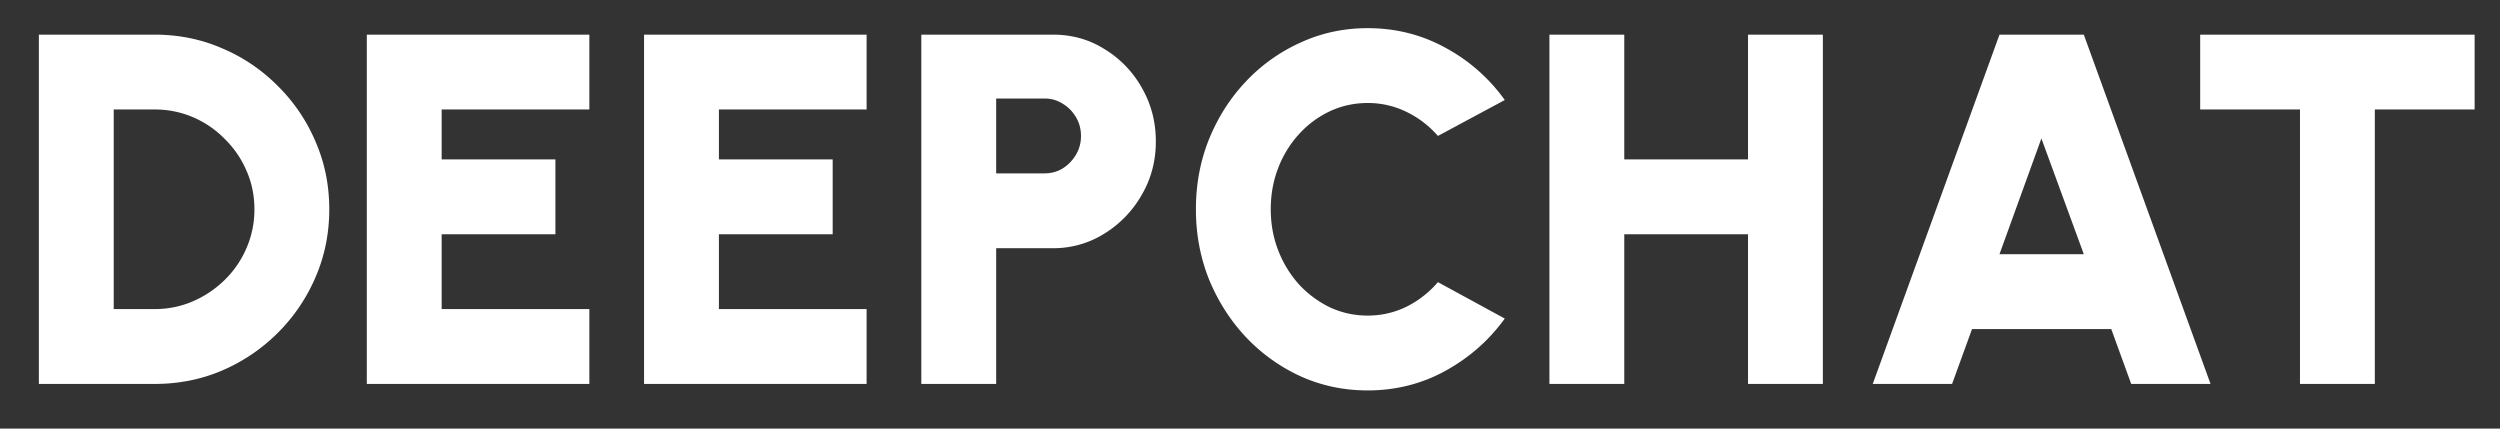 <svg xmlns="http://www.w3.org/2000/svg" width="280" height="48" fill="none" viewBox="0 0 280 48">
    <rect x="0" y="0" width="280" height="48" fill="#333333" stroke="none"/>
    <g clip-path="url(#a)">
        <path fill="#fff" d="M4.353 43V3.88h12.965c2.701 0 5.226.513 7.573 1.537a19.31 19.31 0 0 1 6.23 4.22 19.31 19.31 0 0 1 4.22 6.23c1.025 2.348 1.537 4.872 1.537 7.573 0 2.701-.512 5.235-1.537 7.6a19.72 19.72 0 0 1-4.22 6.232 19.92 19.92 0 0 1-6.23 4.22C22.544 42.496 20.02 43 17.318 43H4.353Zm8.383-8.383h4.582c1.51 0 2.934-.288 4.275-.866a11.619 11.619 0 0 0 3.577-2.403 11.058 11.058 0 0 0 2.431-3.549 10.74 10.74 0 0 0 .894-4.359c0-1.546-.298-2.99-.894-4.33a11.058 11.058 0 0 0-2.43-3.55 11.058 11.058 0 0 0-3.55-2.43 10.764 10.764 0 0 0-4.303-.867h-4.582v22.354ZM41.082 43V3.88h24.925v8.383H49.465v5.589h12.741v8.383H49.465v8.382h16.542V43H41.082Zm31.053 0V3.88H97.06v8.383H80.518v5.589H93.26v8.383H80.518v8.382H97.06V43H72.135Zm31.053 0V3.88h14.754c2.142 0 4.08.55 5.812 1.65a11.835 11.835 0 0 1 4.163 4.358c1.025 1.807 1.537 3.791 1.537 5.952 0 2.198-.531 4.2-1.593 6.008a12.13 12.13 0 0 1-4.191 4.33 10.702 10.702 0 0 1-5.728 1.621h-6.371V43h-8.383Zm8.383-23.583h5.421c.745 0 1.425-.187 2.04-.56a4.51 4.51 0 0 0 1.481-1.536 4.062 4.062 0 0 0 .558-2.096c0-.764-.186-1.462-.558-2.095a4.267 4.267 0 0 0-1.481-1.51 3.724 3.724 0 0 0-2.04-.586h-5.421v8.383Zm41.596 24.31c-2.645 0-5.132-.522-7.461-1.565a19.658 19.658 0 0 1-6.147-4.387c-1.751-1.863-3.13-4.015-4.136-6.455-.987-2.459-1.481-5.085-1.481-7.88 0-2.813.494-5.44 1.481-7.88 1.006-2.458 2.385-4.61 4.136-6.454a19.28 19.28 0 0 1 6.147-4.36c2.329-1.06 4.816-1.592 7.461-1.592 3.167 0 6.082.736 8.746 2.208a19.58 19.58 0 0 1 6.622 5.84l-7.488 4.023a11.019 11.019 0 0 0-3.493-2.682 9.785 9.785 0 0 0-4.387-1.006c-1.49 0-2.897.307-4.219.922a11.057 11.057 0 0 0-3.465 2.57 11.968 11.968 0 0 0-2.32 3.773c-.558 1.434-.838 2.98-.838 4.638 0 1.64.28 3.176.838 4.61a12.317 12.317 0 0 0 2.32 3.801 11.665 11.665 0 0 0 3.465 2.57 9.888 9.888 0 0 0 4.219.923 9.785 9.785 0 0 0 4.387-1.006 11.184 11.184 0 0 0 3.493-2.739l7.488 4.08c-1.751 2.422-3.958 4.368-6.622 5.84-2.664 1.472-5.579 2.208-8.746 2.208ZM195.778 3.88h8.382V43h-8.382V26.235h-13.86V43h-8.382V3.88h8.382v13.972h13.86V3.88Zm28.164 0h9.444L247.581 43h-8.886l-2.235-6.147h-15.592L218.633 43h-8.886l14.195-39.12Zm0 24.589h9.444l-4.75-12.965-4.694 12.965Zm53.216-24.59v8.383h-11.177V43h-8.383V12.263h-11.177V3.881h30.737Z"/>
    </g>
    <defs>
        <clipPath id="a">
            <path fill="#fff" d="M0 0h280v48H0z"/>
        </clipPath>
    </defs>
</svg>
